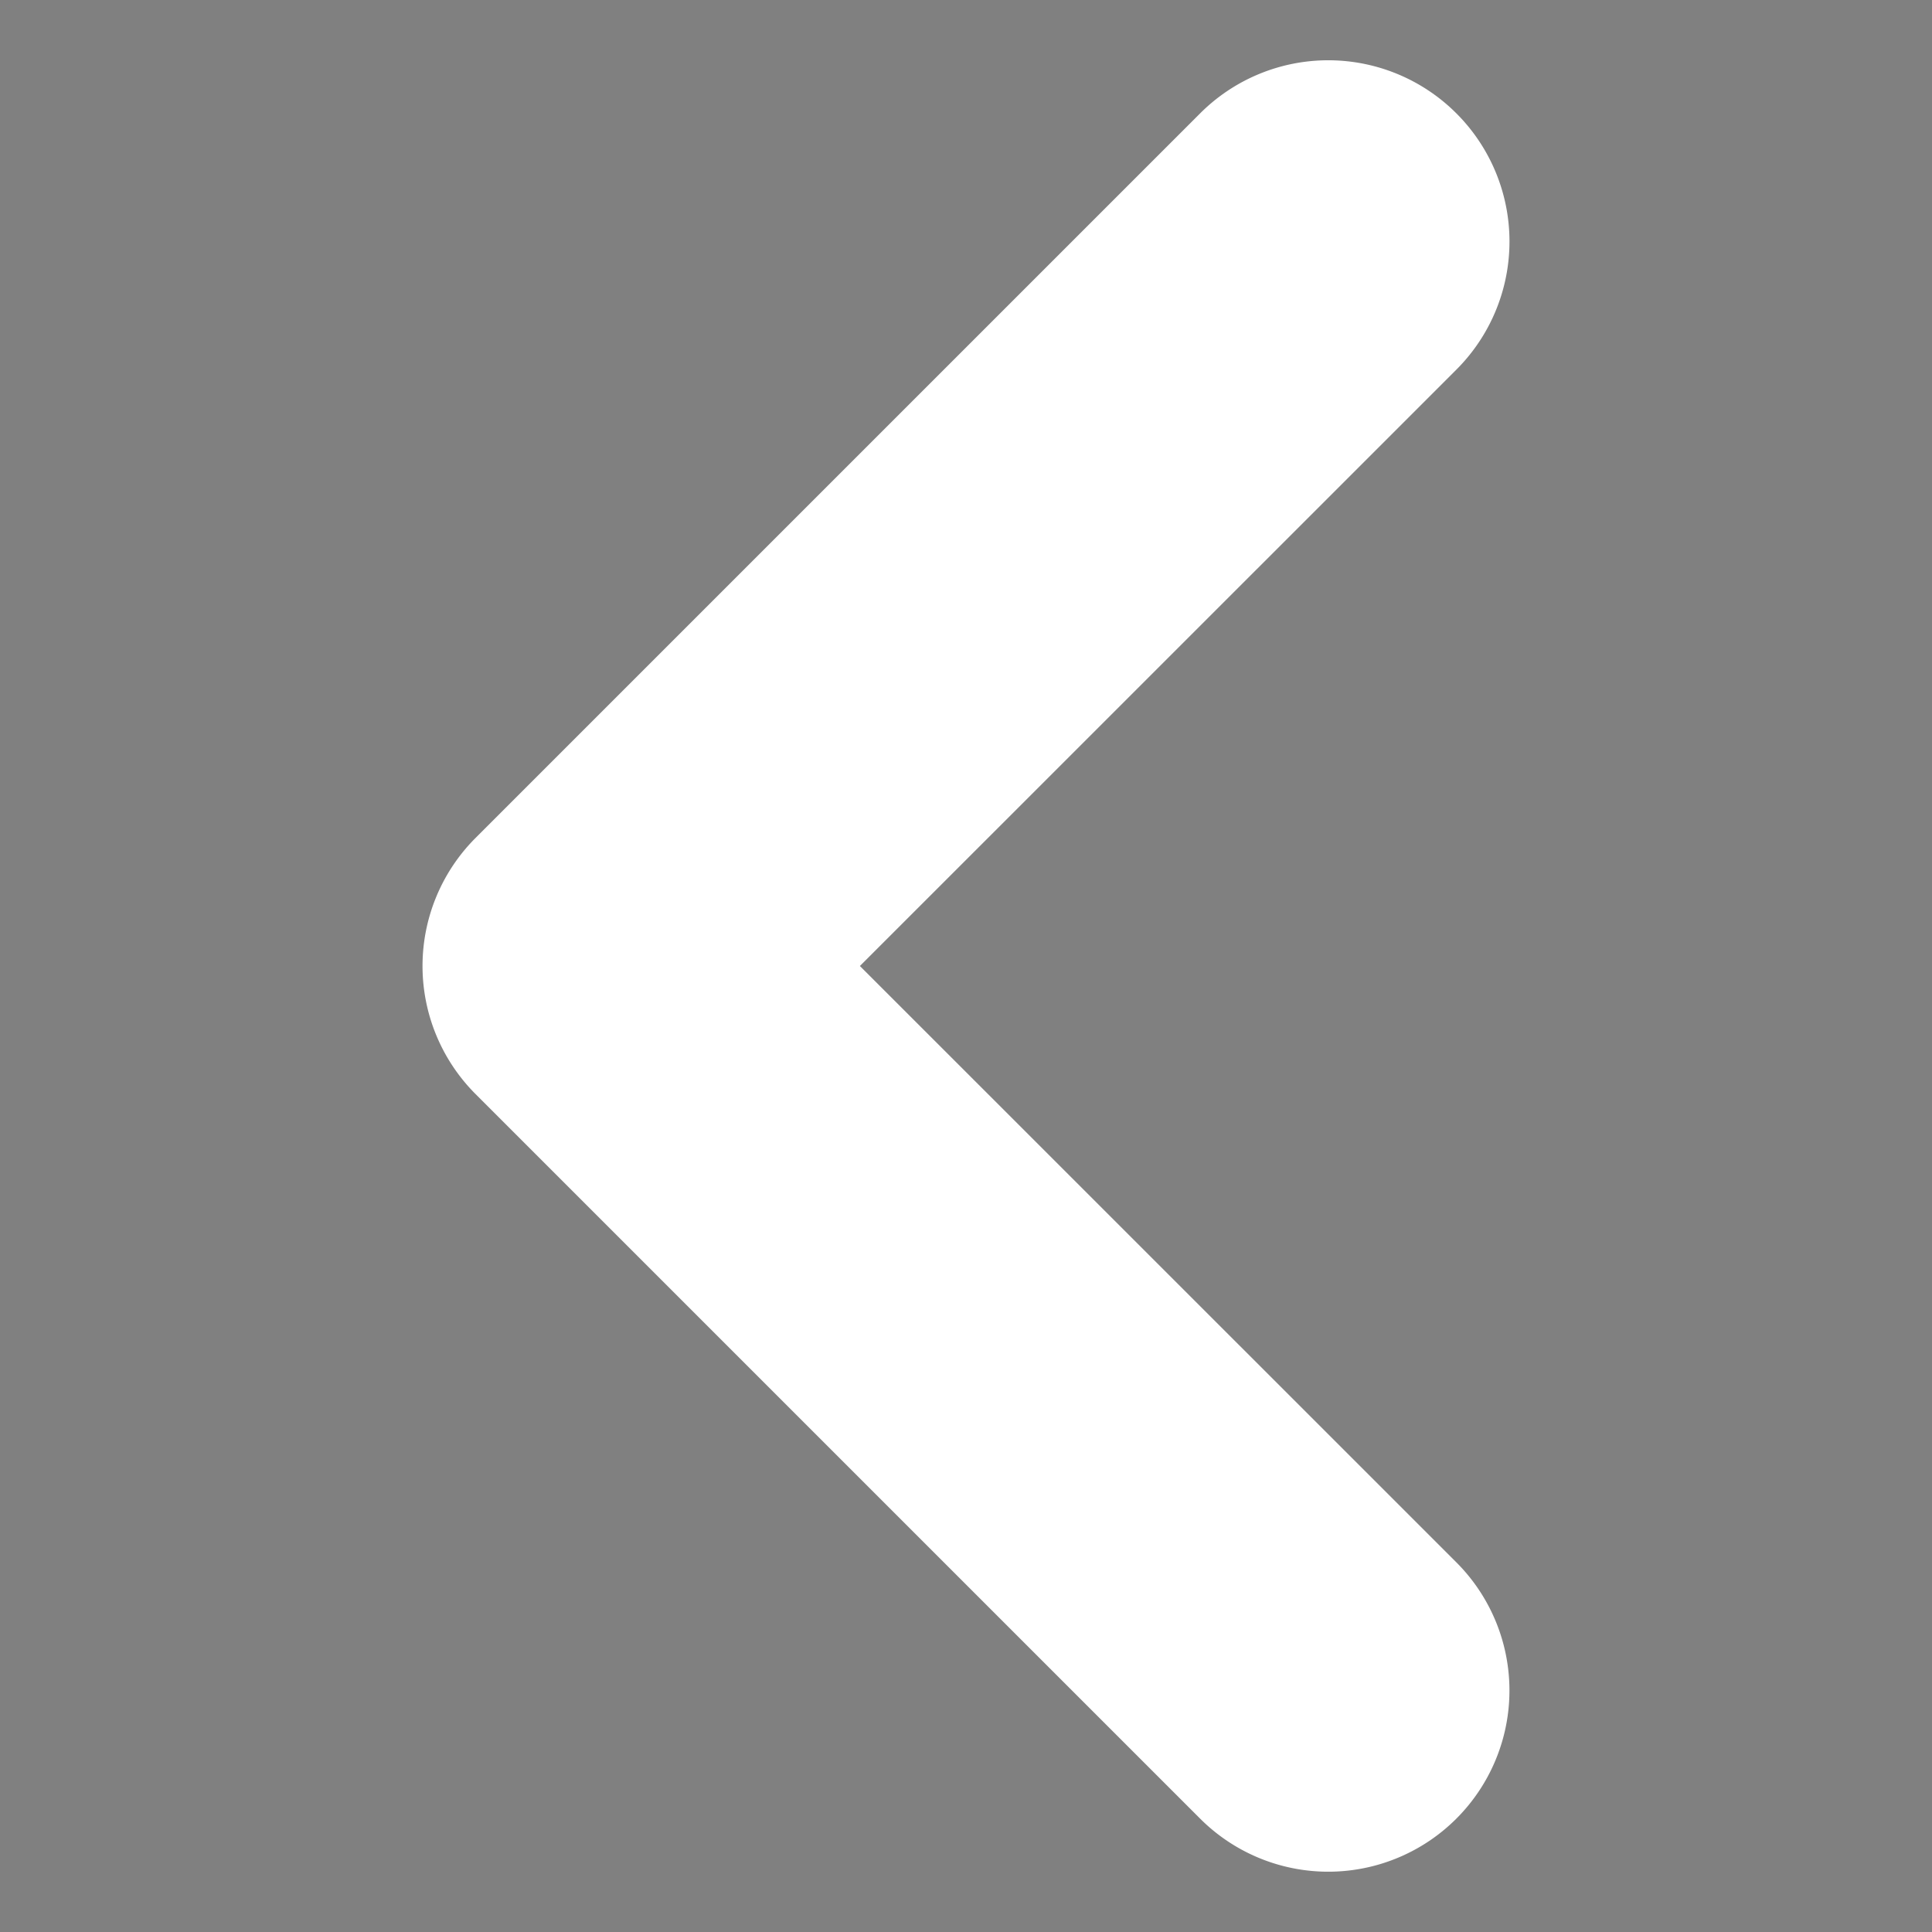  <svg xmlns="http://www.w3.org/2000/svg" width="200" height="200" fill="currentColor" class="bi bi-chevron-left" viewBox="0 0 16 16" id="IconChangeColor"><rect x="0" y="0" width="16" height="16" fill="#808080" stroke="none"/> <path fill-rule="evenodd" d="M11.354 1.646a.5.5 0 0 1 0 .708L5.707 8l5.647 5.646a.5.5 0 0 1-.708.708l-6-6a.5.5 0 0 1 0-.708l6-6a.5.5 0 0 1 .708 0z" id="mainIconPathAttribute" stroke-width="2" stroke="white"></path> </svg> 